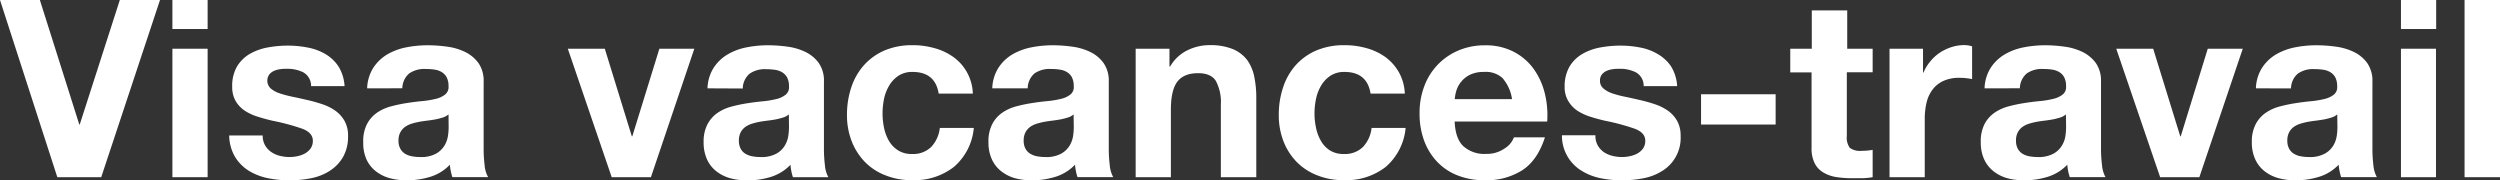 <svg xmlns="http://www.w3.org/2000/svg" width="564.36" height="40.71" viewBox="0 0 564.36 40.71"><rect x="0" y="0" width="564.36" height="40.71" fill="#333333" stroke="none"/><defs><style>.cls-1{fill:#fff;}</style></defs><title>ttl-vacances100</title><g id="レイヤー_2" data-name="レイヤー 2"><g id="レイヤー_1-2" data-name="レイヤー 1"><path class="cls-1" d="M12.94,40,0,0H9l8.9,28.11H18L27.05,0h9.07L22.85,40Z"/><path class="cls-1" d="M38.92,6.55V0h7.95V6.55ZM46.87,11V40H38.92V11Z"/><path class="cls-1" d="M59.83,32.79a4.77,4.77,0,0,0,1.38,1.51,6,6,0,0,0,1.93.87,8.94,8.94,0,0,0,2.27.28,8.48,8.48,0,0,0,1.76-.2,5.88,5.88,0,0,0,1.68-.61,4,4,0,0,0,1.26-1.12,2.94,2.94,0,0,0,.51-1.77c0-1.19-.8-2.09-2.38-2.69a49.13,49.13,0,0,0-6.64-1.79c-1.16-.26-2.29-.57-3.39-.92A11.76,11.76,0,0,1,55.27,25a6.76,6.76,0,0,1-2.07-2.19,6.19,6.19,0,0,1-.78-3.22A8.71,8.71,0,0,1,53.51,15a8.21,8.21,0,0,1,2.88-2.83,12.72,12.72,0,0,1,4-1.45,25,25,0,0,1,4.6-.42,22.9,22.9,0,0,1,4.56.45,12.16,12.16,0,0,1,4,1.51A9,9,0,0,1,76.41,15a9.43,9.43,0,0,1,1.37,4.45H70.22a3.48,3.48,0,0,0-1.73-3.11,8,8,0,0,0-3.7-.81c-.45,0-.93,0-1.46.08a4.86,4.86,0,0,0-1.42.37,2.84,2.84,0,0,0-1.1.81A2.4,2.4,0,0,0,61.15,20a5.92,5.92,0,0,0,2.05,1.09,24.75,24.75,0,0,0,2.88.76c1.08.22,2.18.47,3.3.73a33.86,33.86,0,0,1,3.39.95A11.26,11.26,0,0,1,75.71,25a7.23,7.23,0,0,1,2.07,2.3,6.67,6.67,0,0,1,.79,3.39,9.31,9.31,0,0,1-1.15,4.79,9.18,9.18,0,0,1-3,3.1,12.22,12.22,0,0,1-4.22,1.66,25.31,25.31,0,0,1-4.85.47,24.47,24.47,0,0,1-4.93-.5,13.2,13.2,0,0,1-4.28-1.68,9.63,9.63,0,0,1-3.08-3.11,9.81,9.81,0,0,1-1.32-4.84H59.3A4.41,4.41,0,0,0,59.83,32.79Z"/><path class="cls-1" d="M82.88,19.94a9.22,9.22,0,0,1,1.4-4.65,9.65,9.65,0,0,1,3.13-3,13.67,13.67,0,0,1,4.29-1.6,24.85,24.85,0,0,1,4.79-.47,31.7,31.7,0,0,1,4.42.31,13.33,13.33,0,0,1,4.09,1.2,8.08,8.08,0,0,1,3,2.49,7,7,0,0,1,1.18,4.23V33.54a30.3,30.3,0,0,0,.22,3.76,6.62,6.62,0,0,0,.79,2.68h-8.07a10.2,10.2,0,0,1-.36-1.37,10.94,10.94,0,0,1-.2-1.43,10.31,10.31,0,0,1-4.48,2.75,18.06,18.06,0,0,1-5.26.78,14.54,14.54,0,0,1-3.87-.5,8.87,8.87,0,0,1-3.13-1.57A7.17,7.17,0,0,1,82.74,36,9,9,0,0,1,82,32.09,8.42,8.42,0,0,1,82.85,28a7.32,7.32,0,0,1,2.24-2.55,10.14,10.14,0,0,1,3.14-1.43,33.44,33.44,0,0,1,3.55-.75c1.2-.19,2.37-.34,3.53-.45a20.16,20.16,0,0,0,3.08-.51,5.27,5.27,0,0,0,2.13-1,2.16,2.16,0,0,0,.73-1.87,4.26,4.26,0,0,0-.42-2,3.15,3.15,0,0,0-1.12-1.17,4.37,4.37,0,0,0-1.63-.56,13.71,13.71,0,0,0-2-.14,6,6,0,0,0-3.69,1,4.48,4.48,0,0,0-1.57,3.36Zm18.37,5.88a3.65,3.65,0,0,1-1.26.7,16.8,16.8,0,0,1-1.63.42c-.58.11-1.18.2-1.82.28s-1.27.16-1.9.28a15.25,15.25,0,0,0-1.77.44,5.35,5.35,0,0,0-1.51.76,3.62,3.62,0,0,0-1,1.2,3.81,3.81,0,0,0-.4,1.85,3.62,3.62,0,0,0,.4,1.79,2.94,2.94,0,0,0,1.06,1.15,4.46,4.46,0,0,0,1.57.59,10.1,10.1,0,0,0,1.85.17,7,7,0,0,0,3.64-.79,5.24,5.24,0,0,0,1.9-1.87,6.19,6.19,0,0,0,.76-2.21,16.1,16.1,0,0,0,.14-1.8Z"/><path class="cls-1" d="M138.09,40,128.18,11h8.35l6.1,19.77h.11L148.85,11h7.89L146.94,40Z"/><path class="cls-1" d="M159.71,19.94a9.22,9.22,0,0,1,1.4-4.65,9.59,9.59,0,0,1,3.14-3,13.51,13.51,0,0,1,4.28-1.6,24.93,24.93,0,0,1,4.79-.47,31.7,31.7,0,0,1,4.42.31,13.33,13.33,0,0,1,4.09,1.2,8.08,8.08,0,0,1,3,2.49A7,7,0,0,1,186,18.48V33.54a30.3,30.3,0,0,0,.22,3.76A6.62,6.62,0,0,0,187,40H179a10.2,10.2,0,0,1-.36-1.37,13,13,0,0,1-.2-1.43,10.31,10.31,0,0,1-4.48,2.75,18,18,0,0,1-5.26.78,14.41,14.41,0,0,1-3.86-.5,8.92,8.92,0,0,1-3.14-1.57,7.17,7.17,0,0,1-2.1-2.69,9.13,9.13,0,0,1-.76-3.86,8.42,8.42,0,0,1,.87-4.06,7.32,7.32,0,0,1,2.24-2.55,10.25,10.25,0,0,1,3.14-1.43,33.44,33.44,0,0,1,3.55-.75c1.2-.19,2.37-.34,3.53-.45a20,20,0,0,0,3.08-.51,5.27,5.27,0,0,0,2.13-1,2.16,2.16,0,0,0,.73-1.87,4.26,4.26,0,0,0-.42-2,3.15,3.15,0,0,0-1.12-1.17,4.37,4.37,0,0,0-1.63-.56,13.67,13.67,0,0,0-2-.14,6,6,0,0,0-3.7,1,4.48,4.48,0,0,0-1.57,3.36Zm18.37,5.88a3.65,3.65,0,0,1-1.26.7,16.8,16.8,0,0,1-1.63.42c-.58.11-1.18.2-1.82.28s-1.27.16-1.9.28a14.61,14.61,0,0,0-1.76.44,5.28,5.28,0,0,0-1.52.76,3.62,3.62,0,0,0-1,1.2,3.93,3.93,0,0,0-.39,1.85,3.73,3.73,0,0,0,.39,1.79,2.94,2.94,0,0,0,1.06,1.15,4.46,4.46,0,0,0,1.57.59,10.18,10.18,0,0,0,1.85.17,7,7,0,0,0,3.64-.79,5.17,5.17,0,0,0,1.9-1.87,6.19,6.19,0,0,0,.76-2.21,16.1,16.1,0,0,0,.14-1.8Z"/><path class="cls-1" d="M206,16.24a5.57,5.57,0,0,0-3.19.87,6.83,6.83,0,0,0-2.1,2.24,9.56,9.56,0,0,0-1.15,3,16.74,16.74,0,0,0-.33,3.28,16,16,0,0,0,.33,3.19,9.93,9.93,0,0,0,1.09,2.94,6.32,6.32,0,0,0,2.05,2.16,5.6,5.6,0,0,0,3.13.84,5.85,5.85,0,0,0,4.4-1.6,7.5,7.5,0,0,0,1.93-4.28h7.67a13.1,13.1,0,0,1-4.48,8.79,14.48,14.48,0,0,1-9.46,3,15.77,15.77,0,0,1-6-1.09,13,13,0,0,1-4.62-3,14,14,0,0,1-3-4.68,16.2,16.2,0,0,1-1.07-6,19.45,19.45,0,0,1,1-6.25,14.16,14.16,0,0,1,2.89-5,13.35,13.35,0,0,1,4.64-3.28,15.88,15.88,0,0,1,6.28-1.17,18,18,0,0,1,4.95.67,13.34,13.34,0,0,1,4.26,2,10.57,10.57,0,0,1,4.39,8.26H211.9Q211.12,16.24,206,16.24Z"/><path class="cls-1" d="M224,19.94a9.22,9.22,0,0,1,1.4-4.65,9.56,9.56,0,0,1,3.13-3,13.67,13.67,0,0,1,4.29-1.6,24.83,24.83,0,0,1,4.78-.47,31.73,31.73,0,0,1,4.43.31,13.41,13.41,0,0,1,4.09,1.2,8.08,8.08,0,0,1,3,2.49,7,7,0,0,1,1.18,4.23V33.54a30.3,30.3,0,0,0,.22,3.76,6.8,6.8,0,0,0,.78,2.68h-8.06a10.2,10.2,0,0,1-.36-1.37,10.94,10.94,0,0,1-.2-1.43,10.31,10.31,0,0,1-4.48,2.75,18.06,18.06,0,0,1-5.26.78,14.54,14.54,0,0,1-3.87-.5A8.87,8.87,0,0,1,226,38.64a7.17,7.17,0,0,1-2.1-2.69,9,9,0,0,1-.76-3.86A8.42,8.42,0,0,1,224,28a7.22,7.22,0,0,1,2.24-2.55,10.19,10.19,0,0,1,3.13-1.43,34.15,34.15,0,0,1,3.56-.75c1.19-.19,2.37-.34,3.53-.45a20.37,20.37,0,0,0,3.08-.51,5.4,5.4,0,0,0,2.13-1,2.13,2.13,0,0,0,.72-1.87,4.26,4.26,0,0,0-.42-2,3,3,0,0,0-1.12-1.17,4.26,4.26,0,0,0-1.62-.56,13.81,13.81,0,0,0-2-.14,6,6,0,0,0-3.69,1A4.48,4.48,0,0,0,232,19.94Zm18.36,5.88a3.47,3.47,0,0,1-1.26.7,15.87,15.87,0,0,1-1.62.42c-.58.11-1.19.2-1.82.28s-1.27.16-1.9.28a15.25,15.25,0,0,0-1.77.44,5.22,5.22,0,0,0-1.51.76,3.77,3.77,0,0,0-1,1.2,3.93,3.93,0,0,0-.39,1.85,3.73,3.73,0,0,0,.39,1.79,3,3,0,0,0,1.07,1.15,4.46,4.46,0,0,0,1.57.59,10.07,10.07,0,0,0,1.84.17,6.93,6.93,0,0,0,3.64-.79,5.2,5.2,0,0,0,1.91-1.87,6,6,0,0,0,.75-2.21,14,14,0,0,0,.14-1.8Z"/><path class="cls-1" d="M264,11v4h.16a9.11,9.11,0,0,1,3.92-3.66,11.3,11.3,0,0,1,4.93-1.15,13.52,13.52,0,0,1,5.24.87,7.87,7.87,0,0,1,3.22,2.4,9.43,9.43,0,0,1,1.65,3.76,23.06,23.06,0,0,1,.48,4.9V40h-8V23.63a10.13,10.13,0,0,0-1.12-5.35c-.74-1.17-2.07-1.76-4-1.76q-3.25,0-4.71,1.93t-1.45,6.36V40h-7.95V11Z"/><path class="cls-1" d="M303.52,16.24a5.6,5.6,0,0,0-3.2.87,6.83,6.83,0,0,0-2.1,2.24,9.54,9.54,0,0,0-1.14,3,16,16,0,0,0-.34,3.28,15.32,15.32,0,0,0,.34,3.19,9.66,9.66,0,0,0,1.09,2.94,6.2,6.2,0,0,0,2,2.16,5.64,5.64,0,0,0,3.14.84,5.82,5.82,0,0,0,4.39-1.6,7.5,7.5,0,0,0,1.93-4.28h7.68a13.18,13.18,0,0,1-4.48,8.79,14.51,14.51,0,0,1-9.47,3,15.8,15.8,0,0,1-6-1.09,13.21,13.21,0,0,1-4.62-3,14,14,0,0,1-3-4.68,16.2,16.2,0,0,1-1.06-6,19.18,19.18,0,0,1,1-6.25,14,14,0,0,1,2.88-5,13.29,13.29,0,0,1,4.65-3.28,15.86,15.86,0,0,1,6.27-1.17,18.11,18.11,0,0,1,5,.67,13.39,13.39,0,0,1,4.25,2,11,11,0,0,1,3.05,3.42,10.79,10.79,0,0,1,1.35,4.84H309.4Q308.61,16.24,303.52,16.24Z"/><path class="cls-1" d="M330.34,33a7.09,7.09,0,0,0,5.15,1.74,7,7,0,0,0,4.14-1.21A5,5,0,0,0,341.76,31h7q-1.68,5.22-5.15,7.45a15.09,15.09,0,0,1-8.4,2.24,16.49,16.49,0,0,1-6.16-1.09,12.77,12.77,0,0,1-4.65-3.11,14,14,0,0,1-2.94-4.81,17.66,17.66,0,0,1-1-6.16,16.88,16.88,0,0,1,1.06-6.05,14,14,0,0,1,7.7-8.07,15.07,15.07,0,0,1,6-1.17,13.68,13.68,0,0,1,6.44,1.43,12.91,12.91,0,0,1,4.51,3.83A16.09,16.09,0,0,1,348.71,21a20.49,20.49,0,0,1,.56,6.44H328.38C328.49,30,329.14,31.88,330.34,33Zm9-15.23A5.57,5.57,0,0,0,335,16.24a7.07,7.07,0,0,0-3.17.64,6,6,0,0,0-2,1.6,5.9,5.9,0,0,0-1.07,2,9.62,9.62,0,0,0-.36,1.9h12.93A9.13,9.13,0,0,0,339.33,17.81Z"/><path class="cls-1" d="M360.66,32.79A4.74,4.74,0,0,0,362,34.3a6,6,0,0,0,1.94.87,8.86,8.86,0,0,0,2.26.28,8.65,8.65,0,0,0,1.77-.2,6.11,6.11,0,0,0,1.68-.61,4,4,0,0,0,1.26-1.12,3,3,0,0,0,.5-1.77c0-1.19-.79-2.09-2.38-2.69a49.34,49.34,0,0,0-6.63-1.79c-1.16-.26-2.29-.57-3.39-.92A11.76,11.76,0,0,1,356.1,25,6.76,6.76,0,0,1,354,22.76a6.1,6.1,0,0,1-.79-3.22A8.81,8.81,0,0,1,354.33,15a8.16,8.16,0,0,1,2.89-2.83,12.63,12.63,0,0,1,4-1.45,24.8,24.8,0,0,1,4.59-.42,22.92,22.92,0,0,1,4.57.45,12,12,0,0,1,3.94,1.51A9.07,9.07,0,0,1,377.24,15a9.54,9.54,0,0,1,1.37,4.45h-7.56a3.47,3.47,0,0,0-1.74-3.11,7.91,7.91,0,0,0-3.69-.81c-.45,0-.94,0-1.46.08a4.92,4.92,0,0,0-1.43.37,2.81,2.81,0,0,0-1.09.81,2.13,2.13,0,0,0-.45,1.43A2.18,2.18,0,0,0,362,20a6,6,0,0,0,2,1.09,24.42,24.42,0,0,0,2.89.76c1.08.22,2.18.47,3.3.73a33.86,33.86,0,0,1,3.39.95A11.26,11.26,0,0,1,376.54,25a7.23,7.23,0,0,1,2.07,2.3,6.77,6.77,0,0,1,.78,3.39,8.73,8.73,0,0,1-4.14,7.89A12.19,12.19,0,0,1,371,40.24a25.21,25.21,0,0,1-4.84.47,24.47,24.47,0,0,1-4.93-.5A13.11,13.11,0,0,1,357,38.53a9.24,9.24,0,0,1-4.4-8h7.56A4.41,4.41,0,0,0,360.66,32.79Z"/><path class="cls-1" d="M400.84,21.28v6.83H384V21.28Z"/><path class="cls-1" d="M422.74,11v5.32h-5.83V30.69a3.89,3.89,0,0,0,.68,2.69,3.9,3.9,0,0,0,2.68.67q.68,0,1.29-.06a8.82,8.82,0,0,0,1.18-.17V40a17.79,17.79,0,0,1-2.24.23c-.82,0-1.63,0-2.41,0a23,23,0,0,1-3.5-.25,8.2,8.2,0,0,1-2.91-1,5.09,5.09,0,0,1-2-2.07,7.35,7.35,0,0,1-.73-3.53V16.35h-4.81V11H409V2.35h8V11Z"/><path class="cls-1" d="M434.11,11v5.38h.11a9.37,9.37,0,0,1,1.51-2.49,9.67,9.67,0,0,1,2.18-2,10.68,10.68,0,0,1,2.64-1.26,9.42,9.42,0,0,1,2.91-.45,6,6,0,0,1,1.73.28v7.39c-.37-.07-.82-.14-1.34-.2s-1-.08-1.51-.08a8.42,8.42,0,0,0-3.7.73,6.28,6.28,0,0,0-2.43,2,7.89,7.89,0,0,0-1.32,2.94,16.06,16.06,0,0,0-.39,3.64V40h-7.95V11Z"/><path class="cls-1" d="M448,19.94a9.22,9.22,0,0,1,1.4-4.65,9.59,9.59,0,0,1,3.14-3,13.7,13.7,0,0,1,4.28-1.6,25,25,0,0,1,4.79-.47,31.59,31.59,0,0,1,4.42.31,13.25,13.25,0,0,1,4.09,1.2,8.2,8.2,0,0,1,3,2.49,7,7,0,0,1,1.17,4.23V33.54a30.25,30.25,0,0,0,.23,3.76,6.8,6.8,0,0,0,.78,2.68h-8.06a12,12,0,0,1-.37-1.37,11,11,0,0,1-.19-1.43,10.36,10.36,0,0,1-4.48,2.75,18.08,18.08,0,0,1-5.27.78,14.41,14.41,0,0,1-3.86-.5A8.92,8.92,0,0,1,450,38.64a7.38,7.38,0,0,1-2.1-2.69,9.13,9.13,0,0,1-.75-3.86A8.54,8.54,0,0,1,448,28a7.24,7.24,0,0,1,2.25-2.55,10.19,10.19,0,0,1,3.13-1.43,33.62,33.62,0,0,1,3.56-.75c1.19-.19,2.37-.34,3.52-.45a20,20,0,0,0,3.08-.51,5.27,5.27,0,0,0,2.13-1,2.11,2.11,0,0,0,.73-1.87,4.26,4.26,0,0,0-.42-2,3.08,3.08,0,0,0-1.12-1.17,4.38,4.38,0,0,0-1.62-.56,13.81,13.81,0,0,0-2-.14,6,6,0,0,0-3.7,1,4.52,4.52,0,0,0-1.57,3.36Zm18.37,5.88a3.65,3.65,0,0,1-1.26.7,16.59,16.59,0,0,1-1.62.42c-.58.11-1.19.2-1.82.28s-1.27.16-1.91.28a15.61,15.61,0,0,0-1.76.44,5.22,5.22,0,0,0-1.51.76,3.65,3.65,0,0,0-1,1.2,3.93,3.93,0,0,0-.39,1.85,3.73,3.73,0,0,0,.39,1.79,3,3,0,0,0,1.06,1.15,4.46,4.46,0,0,0,1.57.59,10.27,10.27,0,0,0,1.85.17,7,7,0,0,0,3.64-.79,5.17,5.17,0,0,0,1.9-1.87,5.83,5.83,0,0,0,.76-2.21,16.1,16.1,0,0,0,.14-1.8Z"/><path class="cls-1" d="M487.64,40,477.73,11h8.34l6.11,19.77h.11L498.39,11h7.9L496.49,40Z"/><path class="cls-1" d="M509.26,19.94a9.12,9.12,0,0,1,1.4-4.65,9.56,9.56,0,0,1,3.13-3,13.67,13.67,0,0,1,4.29-1.6,24.83,24.83,0,0,1,4.78-.47,31.84,31.84,0,0,1,4.43.31,13.41,13.41,0,0,1,4.09,1.2,8.08,8.08,0,0,1,3,2.49,7,7,0,0,1,1.18,4.23V33.54a30.3,30.3,0,0,0,.22,3.76,6.8,6.8,0,0,0,.78,2.68h-8.06a10.2,10.2,0,0,1-.36-1.37,10.94,10.94,0,0,1-.2-1.43,10.31,10.31,0,0,1-4.48,2.75,18.06,18.06,0,0,1-5.26.78,14.49,14.49,0,0,1-3.87-.5,8.87,8.87,0,0,1-3.13-1.57,7.17,7.17,0,0,1-2.1-2.69,9,9,0,0,1-.76-3.86,8.42,8.42,0,0,1,.87-4.06,7.22,7.22,0,0,1,2.24-2.55,10.19,10.19,0,0,1,3.13-1.43,33.62,33.62,0,0,1,3.56-.75c1.19-.19,2.37-.34,3.53-.45a20.37,20.37,0,0,0,3.08-.51,5.4,5.4,0,0,0,2.13-1,2.13,2.13,0,0,0,.72-1.87,4.26,4.26,0,0,0-.42-2,3.08,3.08,0,0,0-1.12-1.17,4.26,4.26,0,0,0-1.62-.56,13.81,13.81,0,0,0-2-.14,6,6,0,0,0-3.69,1,4.48,4.48,0,0,0-1.57,3.36Zm18.36,5.88a3.47,3.47,0,0,1-1.26.7,15.87,15.87,0,0,1-1.62.42c-.58.11-1.19.2-1.82.28s-1.27.16-1.9.28a15.25,15.25,0,0,0-1.77.44,5.22,5.22,0,0,0-1.51.76,3.65,3.65,0,0,0-1,1.2,3.93,3.93,0,0,0-.39,1.85,3.73,3.73,0,0,0,.39,1.79,3,3,0,0,0,1.07,1.15,4.48,4.48,0,0,0,1.56.59,10.27,10.27,0,0,0,1.85.17,7,7,0,0,0,3.64-.79,5.2,5.2,0,0,0,1.91-1.87,6,6,0,0,0,.75-2.21,14,14,0,0,0,.14-1.8Z"/><path class="cls-1" d="M542,6.55V0h7.95V6.55ZM549.91,11V40H542V11Z"/><path class="cls-1" d="M564.36,0V40h-8V0Z"/></g></g></svg>